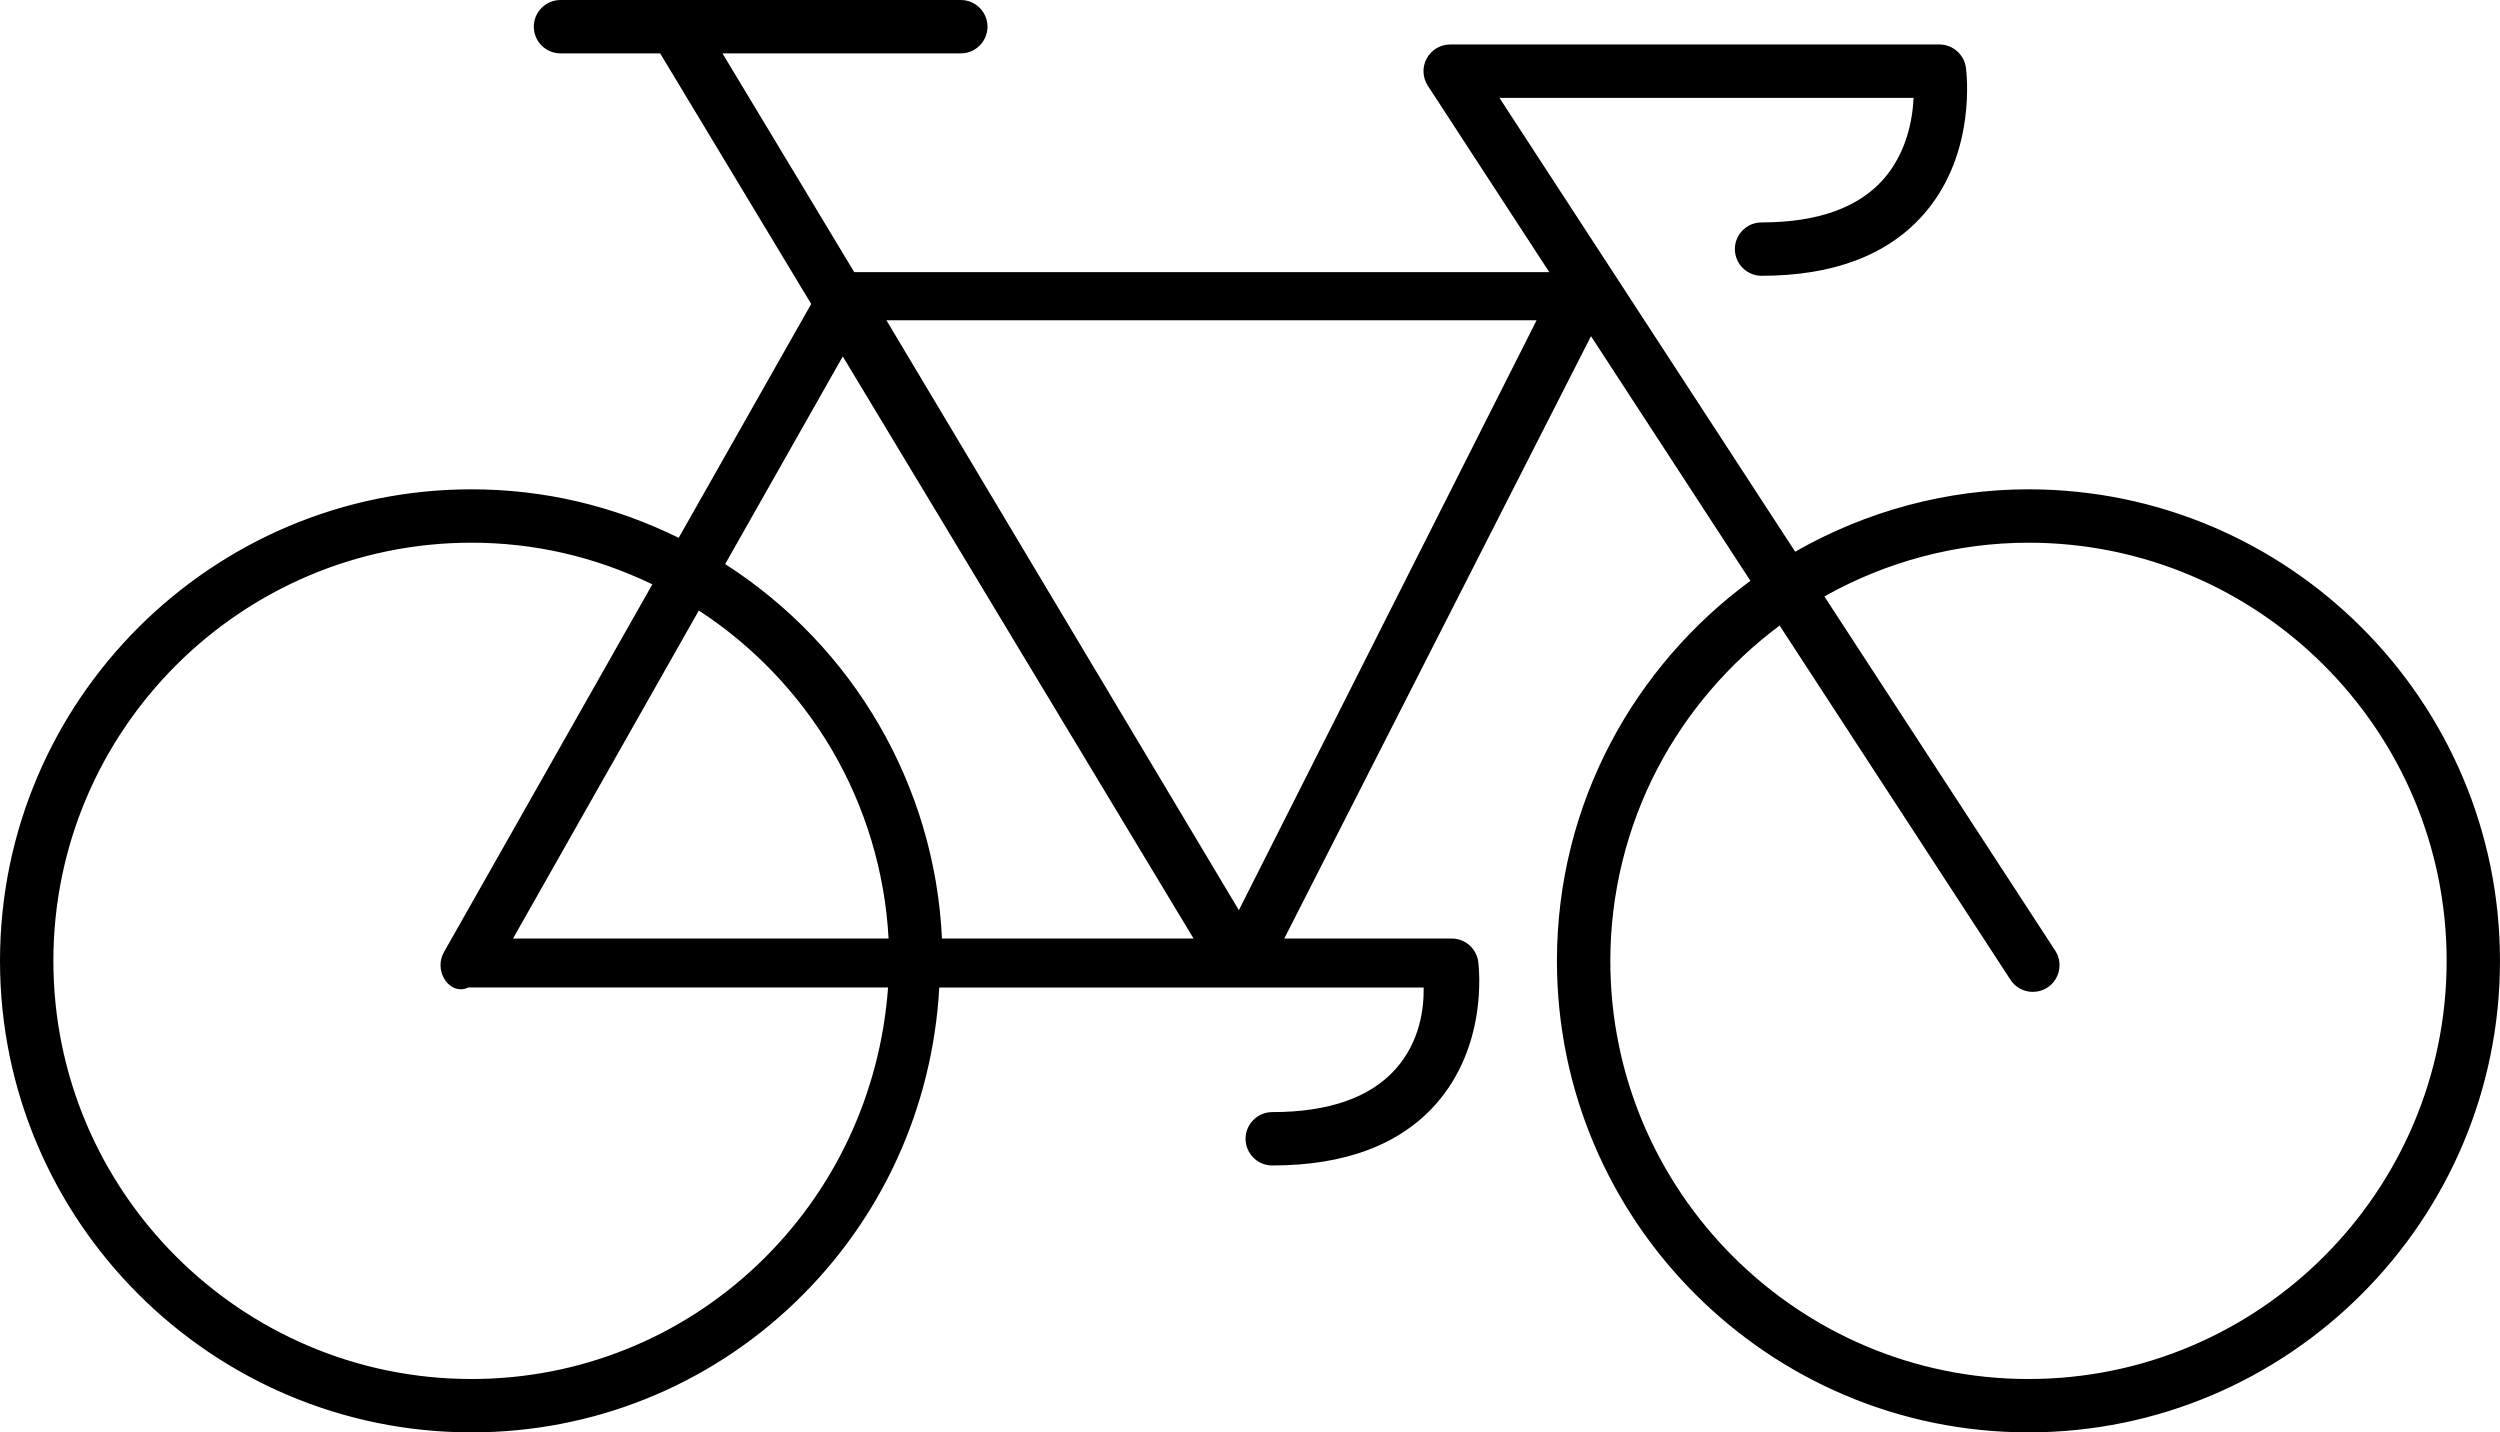 <?xml version="1.0" encoding="UTF-8"?>
<svg id="Ebene_2" data-name="Ebene 2" xmlns="http://www.w3.org/2000/svg" viewBox="0 0 2814.03 1612.3">
  <g id="Ebene_1-2" data-name="Ebene 1">
    <g>
      <path d="M2283.28,1606.8c-289.63,0-525.26-235.63-525.26-525.25,0-43.05,5.26-85.84,15.64-127.2,10.07-40.17,24.99-79.16,44.33-115.88,37.91-71.98,93.03-135.26,159.39-183.02l.39-.28-187.5-287.73-353.62,694.49h197.5c12.27,0,22.73,9.18,24.34,21.35,1.14,9.29,9.48,92.1-45.84,155.27-39.46,45.01-100.22,67.83-180.59,67.83-13.53,0-24.53-11-24.53-24.53s11-24.54,24.53-24.54c65.41,0,113.65-17.09,143.39-50.79,30.77-34.88,33.49-77.6,32.37-99.96l-.02-.48h-555.76l-.02.48c-6.36,135.73-63.44,261.93-160.73,355.35-97.32,93.44-225.35,144.89-360.51,144.89-289.63,0-525.26-235.63-525.26-525.25s235.63-525.26,525.26-525.26c81.78,0,160.84,18.89,234.96,56.14l.42.21,153.31-270.56L748.19,57.9l-.19-.59c-.09-.26-.18-.58-.26-.92l-.03-.11c-.14-.49-.27-.95-.47-1.4l-.13-.31h-116.19c-13.53,0-24.53-11-24.53-24.53s11-24.54,24.53-24.54h450.65c13.53,0,24.54,11.01,24.54,24.54s-11.01,24.53-24.54,24.53h-278.04l154.97,257.27h795.6l-142.26-218.29c-4.95-7.59-5.35-17.22-1.04-25.12,4.24-7.92,12.5-12.87,21.55-12.87h550.79c12.18,0,22.62,9.11,24.29,21.2.02.14,3.41,24.69-.96,56.63-5.63,41.09-20.75,76.02-44.93,103.82-39.15,44.94-99.27,67.72-178.69,67.72-13.53,0-24.53-11-24.53-24.53s11-24.54,24.53-24.54c64.56,0,112.25-17.14,141.73-50.95,27.7-31.83,34.39-71.82,35.13-99.76v-.5s-482.06,0-482.06,0l341.3,523.72.41-.24c80.47-47,171.73-71.84,263.93-71.84,289.62,0,525.25,235.63,525.25,525.26s-235.63,525.25-525.25,525.25ZM2004.18,696.59c-59.68,43.36-109.21,100.63-143.24,165.62-35.23,67.26-53.85,143.1-53.85,219.34,0,262.57,213.62,476.18,476.19,476.18s476.18-213.61,476.18-476.18-213.61-476.18-476.18-476.18c-82.81,0-164.8,22.08-237.1,63.85l-.46.26,263.02,403.57c7.36,11.35,4.15,26.58-7.16,33.96-4.04,2.61-8.67,3.97-13.41,3.97-8.29,0-15.97-4.16-20.56-11.14l-263.01-403.57-.43.31ZM530.76,605.37c-262.57,0-476.18,213.61-476.18,476.18s213.61,476.18,476.18,476.18c121.96,0,237.79-46.35,326.18-130.51,88.21-84.01,140.95-197.88,148.5-320.65l.03-.53h-479.69l-.1.06c-2.35,1.29-4.73,1.94-7.08,1.94-5.33,0-10.53-3.46-13.9-9.26-4.4-7.53-4.46-16.9-.15-24.44l237.4-418.95-.48-.24c-66.67-33.02-137.57-49.77-210.72-49.77ZM1353.22,1061.92l-404.73-671.6-139.61,246.46.41.26c147.28,92.6,239.13,251.26,245.72,424.41l.02.48h298.19ZM1005.96,1061.92l-.02-.51c-3.29-77.62-25.79-153.91-65.05-220.63-38.21-64.93-92.07-120.63-155.74-161.08l-.45-.29-216.69,382.5h437.95ZM1394.88,1035.92l343.67-680.91h-750.47l406.8,680.91Z"/>
      <path d="M1081.55,11c10.5,0,19.04,8.54,19.04,19.04s-8.54,19.03-19.04,19.03h-287.77l161.6,268.27h808.86l-147.8-226.79c-3.85-5.9-4.16-13.36-.82-19.48,3.3-6.17,9.7-10,16.72-10h550.79c9.45,0,17.55,7.08,18.84,16.45.04.26,3.31,23.91-.96,55.13-5.48,40.01-20.16,73.98-43.63,100.95-38.06,43.68-96.78,65.83-174.54,65.83-10.49,0-19.03-8.54-19.03-19.03s8.54-19.04,19.03-19.04c66.23,0,115.3-17.77,145.88-52.83,28.78-33.07,35.72-74.39,36.48-103.23l.16-6.15h-497.87l349.7,536.61,4.93-2.88c79.63-46.51,169.93-71.09,261.16-71.09,286.59,0,519.75,233.17,519.75,519.76s-233.16,519.75-519.75,519.75-519.76-233.16-519.76-519.75c0-42.57,5.2-84.92,15.47-125.86,9.96-39.72,24.71-78.3,43.86-114.66,37.51-71.22,92.05-133.85,157.74-181.12l4.65-3.35-195.56-300.1-362.01,710.96h206.47c9.52,0,17.64,7.12,18.89,16.57,1.1,8.96,9.26,89.51-44.53,150.93-38.37,43.76-97.74,65.95-176.45,65.95-10.49,0-19.03-8.54-19.03-19.03s8.54-19.04,19.03-19.04c67.06,0,116.68-17.71,147.51-52.65,32.06-36.34,34.9-80.67,33.74-103.87l-.29-5.7h-566.23l-.27,5.72c-6.29,134.33-62.78,259.21-159.05,351.64-96.29,92.45-222.97,143.36-356.7,143.36-286.6,0-519.76-233.16-519.76-519.75s233.16-519.76,519.76-519.76c80.92,0,159.14,18.69,232.49,55.55l5.1,2.56,157.47-277.91L753.22,55.59c-.06-.18-.12-.4-.18-.64-.18-.62-.39-1.4-.77-2.27l-1.57-3.61h-119.8c-10.49,0-19.03-8.54-19.03-19.03s8.54-19.04,19.03-19.04h450.65M1395.29,1047.32l352.2-697.81h-769.1l416.9,697.81M1049.74,1067.42h313.22l-414.61-688-146.84,259.22,4.86,3.05c145.73,91.63,236.63,248.63,243.15,419.96l.22,5.77M2288.18,1105.49c-6.43,0-12.4-3.24-15.96-8.66l-266.16-408.4-5.11,3.71c-60.36,43.86-110.46,101.79-144.88,167.52-35.64,68.04-54.48,144.77-54.48,221.89,0,265.6,216.09,481.68,481.69,481.68s481.68-216.08,481.68-481.68-216.08-481.68-481.68-481.68c-83.77,0-166.71,22.33-239.85,64.59l-5.48,3.17,266.19,408.43c5.71,8.8,3.22,20.62-5.56,26.35-3.12,2.01-6.71,3.08-10.4,3.08M530.76,1563.23c123.38,0,240.56-46.89,329.97-132.03,89.22-84.97,142.56-200.14,150.2-324.3l.39-6.37h-486.96l-1.35.75c-1.51.83-3,1.25-4.41,1.25-3.35,0-6.77-2.44-9.14-6.52-3.42-5.85-3.47-13.11-.13-18.95l240.28-424.03-5.69-2.82c-67.45-33.41-139.17-50.34-213.16-50.34-265.6,0-481.68,216.08-481.68,481.68s216.08,481.68,481.68,481.68M558.57,1067.42h453.13l-.27-6.25c-3.33-78.52-26.09-155.69-65.81-223.18-38.65-65.67-93.12-122.01-157.53-162.93l-5.33-3.39-224.19,395.75M1081.55,0h-450.65c-16.56,0-30.03,13.48-30.03,30.04s13.47,30.03,30.03,30.03h112.22l.05.15.63,1.04,169.28,280.89-149.15,263.23c-73.66-36.23-152.08-54.6-233.17-54.6C238.1,550.79,0,788.89,0,1081.55s238.1,530.75,530.76,530.75c136.59,0,265.97-52,364.32-146.43,97.18-93.3,154.65-218.96,162.18-354.29h545.22c.42,22.43-3.72,60.19-31.17,91.29-28.65,32.47-75.5,48.93-139.26,48.93-16.56,0-30.03,13.48-30.03,30.04s13.47,30.03,30.03,30.03c82.02,0,144.17-23.45,184.72-69.7,13.13-14.99,23.79-32.24,31.69-51.27,6.39-15.39,11.02-32.01,13.75-49.42,4.79-30.46,2.28-54.36,1.73-58.84v-.05s-.01-.05-.01-.05c-1.97-14.9-14.78-26.13-29.8-26.13h-188.53l345.24-678.02,179.45,275.38c-65.33,47.91-119.62,110.79-157.19,182.12-19.54,37.11-34.62,76.51-44.8,117.11-10.48,41.79-15.8,85.04-15.8,128.54,0,292.66,238.1,530.75,530.76,530.75s530.75-238.09,530.75-530.75-238.09-530.76-530.75-530.76c-91.6,0-182.29,24.26-262.58,70.21l-332.91-510.85h466.21c-1.38,26.64-8.6,62.45-33.58,91.16-28.39,32.54-74.68,49.05-137.58,49.05-16.56,0-30.03,13.48-30.03,30.04s13.47,30.03,30.03,30.03c81.08,0,142.59-23.42,182.83-69.6,24.9-28.62,40.46-64.51,46.23-106.68,4.34-31.69,1.27-55.85.96-58.12h0c-2.04-14.79-14.82-25.95-29.74-25.95h-550.79c-11.05,0-21.15,6.03-26.38,15.74-5.28,9.68-4.79,21.46,1.27,30.75l136.71,209.78h-782.35l-148.35-246.27h268.3c16.56,0,30.04-13.47,30.04-30.03s-13.48-30.04-30.04-30.04h0ZM997.78,360.51h731.84l-335.14,664-396.7-664h0ZM816.25,634.93l132.39-233.72,394.84,655.2h-283.18c-8.08-171.52-98.95-328.44-244.06-421.49h0ZM2053.52,671.37c70.33-39.59,149.66-60.5,229.76-60.5,259.53,0,470.68,211.15,470.68,470.68s-211.15,470.68-470.68,470.68-470.69-211.15-470.69-470.68c0-75.35,18.4-150.31,53.22-216.79,32.83-62.7,80.26-118.13,137.36-160.61l259.83,398.68c5.62,8.56,15.03,13.65,25.18,13.65,5.79,0,11.45-1.67,16.36-4.83l.03-.02.03-.02c13.84-9.03,17.78-27.67,8.78-41.55l-259.85-398.7h0ZM530.76,1552.23c-259.53,0-470.68-211.15-470.68-470.68s211.15-470.68,470.68-470.68c70.56,0,139.01,15.77,203.53,46.88l-234.53,413.89c-5.27,9.21-5.2,20.69.2,29.92,4.35,7.48,11.32,11.97,18.64,11.97,2.88,0,5.74-.67,8.52-2h472.48c-8.64,119.35-60.52,229.87-146.45,311.7-87.36,83.18-201.85,129-322.38,129h0ZM577.44,1056.42l209.17-369.23c61.02,39.74,112.64,93.71,149.53,156.38,37.93,64.45,60.03,137.94,64.05,212.85h-422.75Z"/>
    </g>
  </g>
</svg>